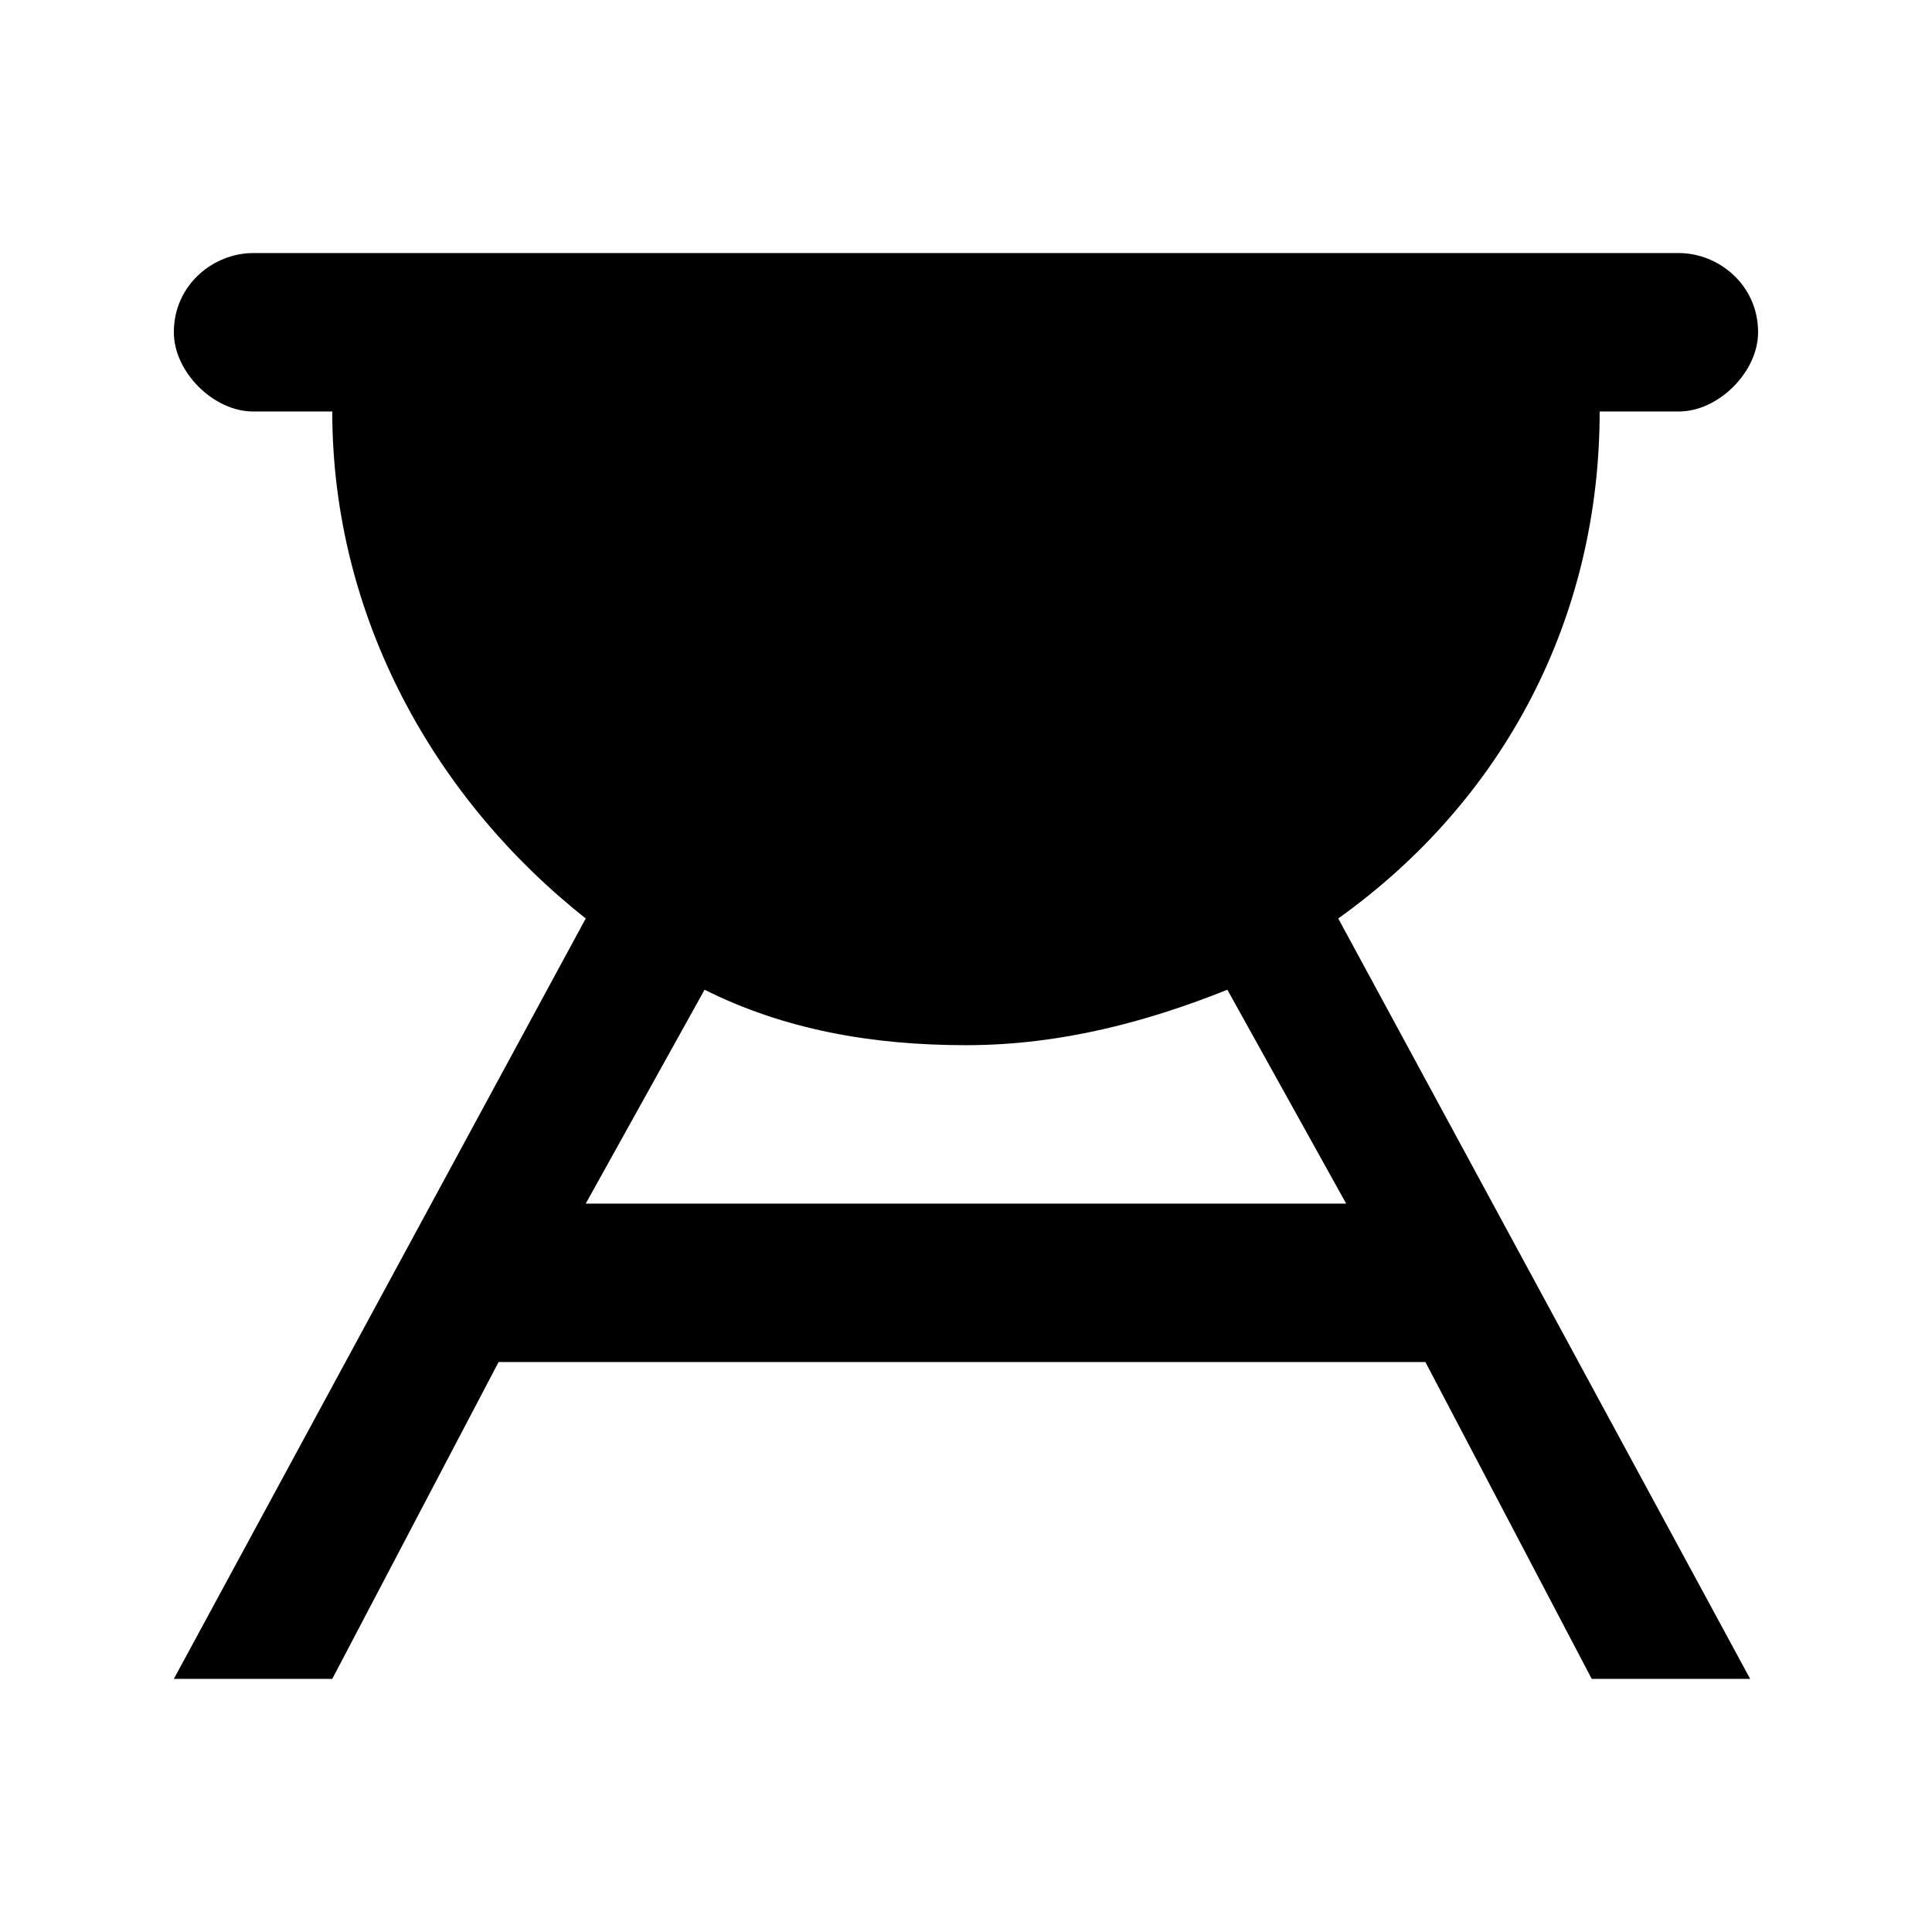 <?xml version="1.0" encoding="UTF-8"?>
<!-- Uploaded to: SVG Repo, www.svgrepo.com, Generator: SVG Repo Mixer Tools -->
<svg fill="#000000" width="800px" height="800px" version="1.1" viewBox="144 144 512 512" xmlns="http://www.w3.org/2000/svg">
 <path d="m567.93 253.05h20.992c10.496 0 20.992-10.496 20.992-20.992 0-12.594-10.496-20.992-20.992-20.992h-377.86c-10.496 0-20.992 8.395-20.992 20.992 0 10.496 10.496 20.992 20.992 20.992h20.992c0 54.578 27.289 102.86 67.176 134.35l-109.16 201.52h41.984l44.082-83.969h245.61l44.082 83.969h41.984l-109.16-201.52c44.09-31.488 69.277-79.77 69.277-134.35zm-268.7 209.92 31.488-56.68c20.992 10.496 44.082 14.695 69.273 14.695s48.281-6.297 69.273-14.695l31.488 56.68z"/>
</svg>